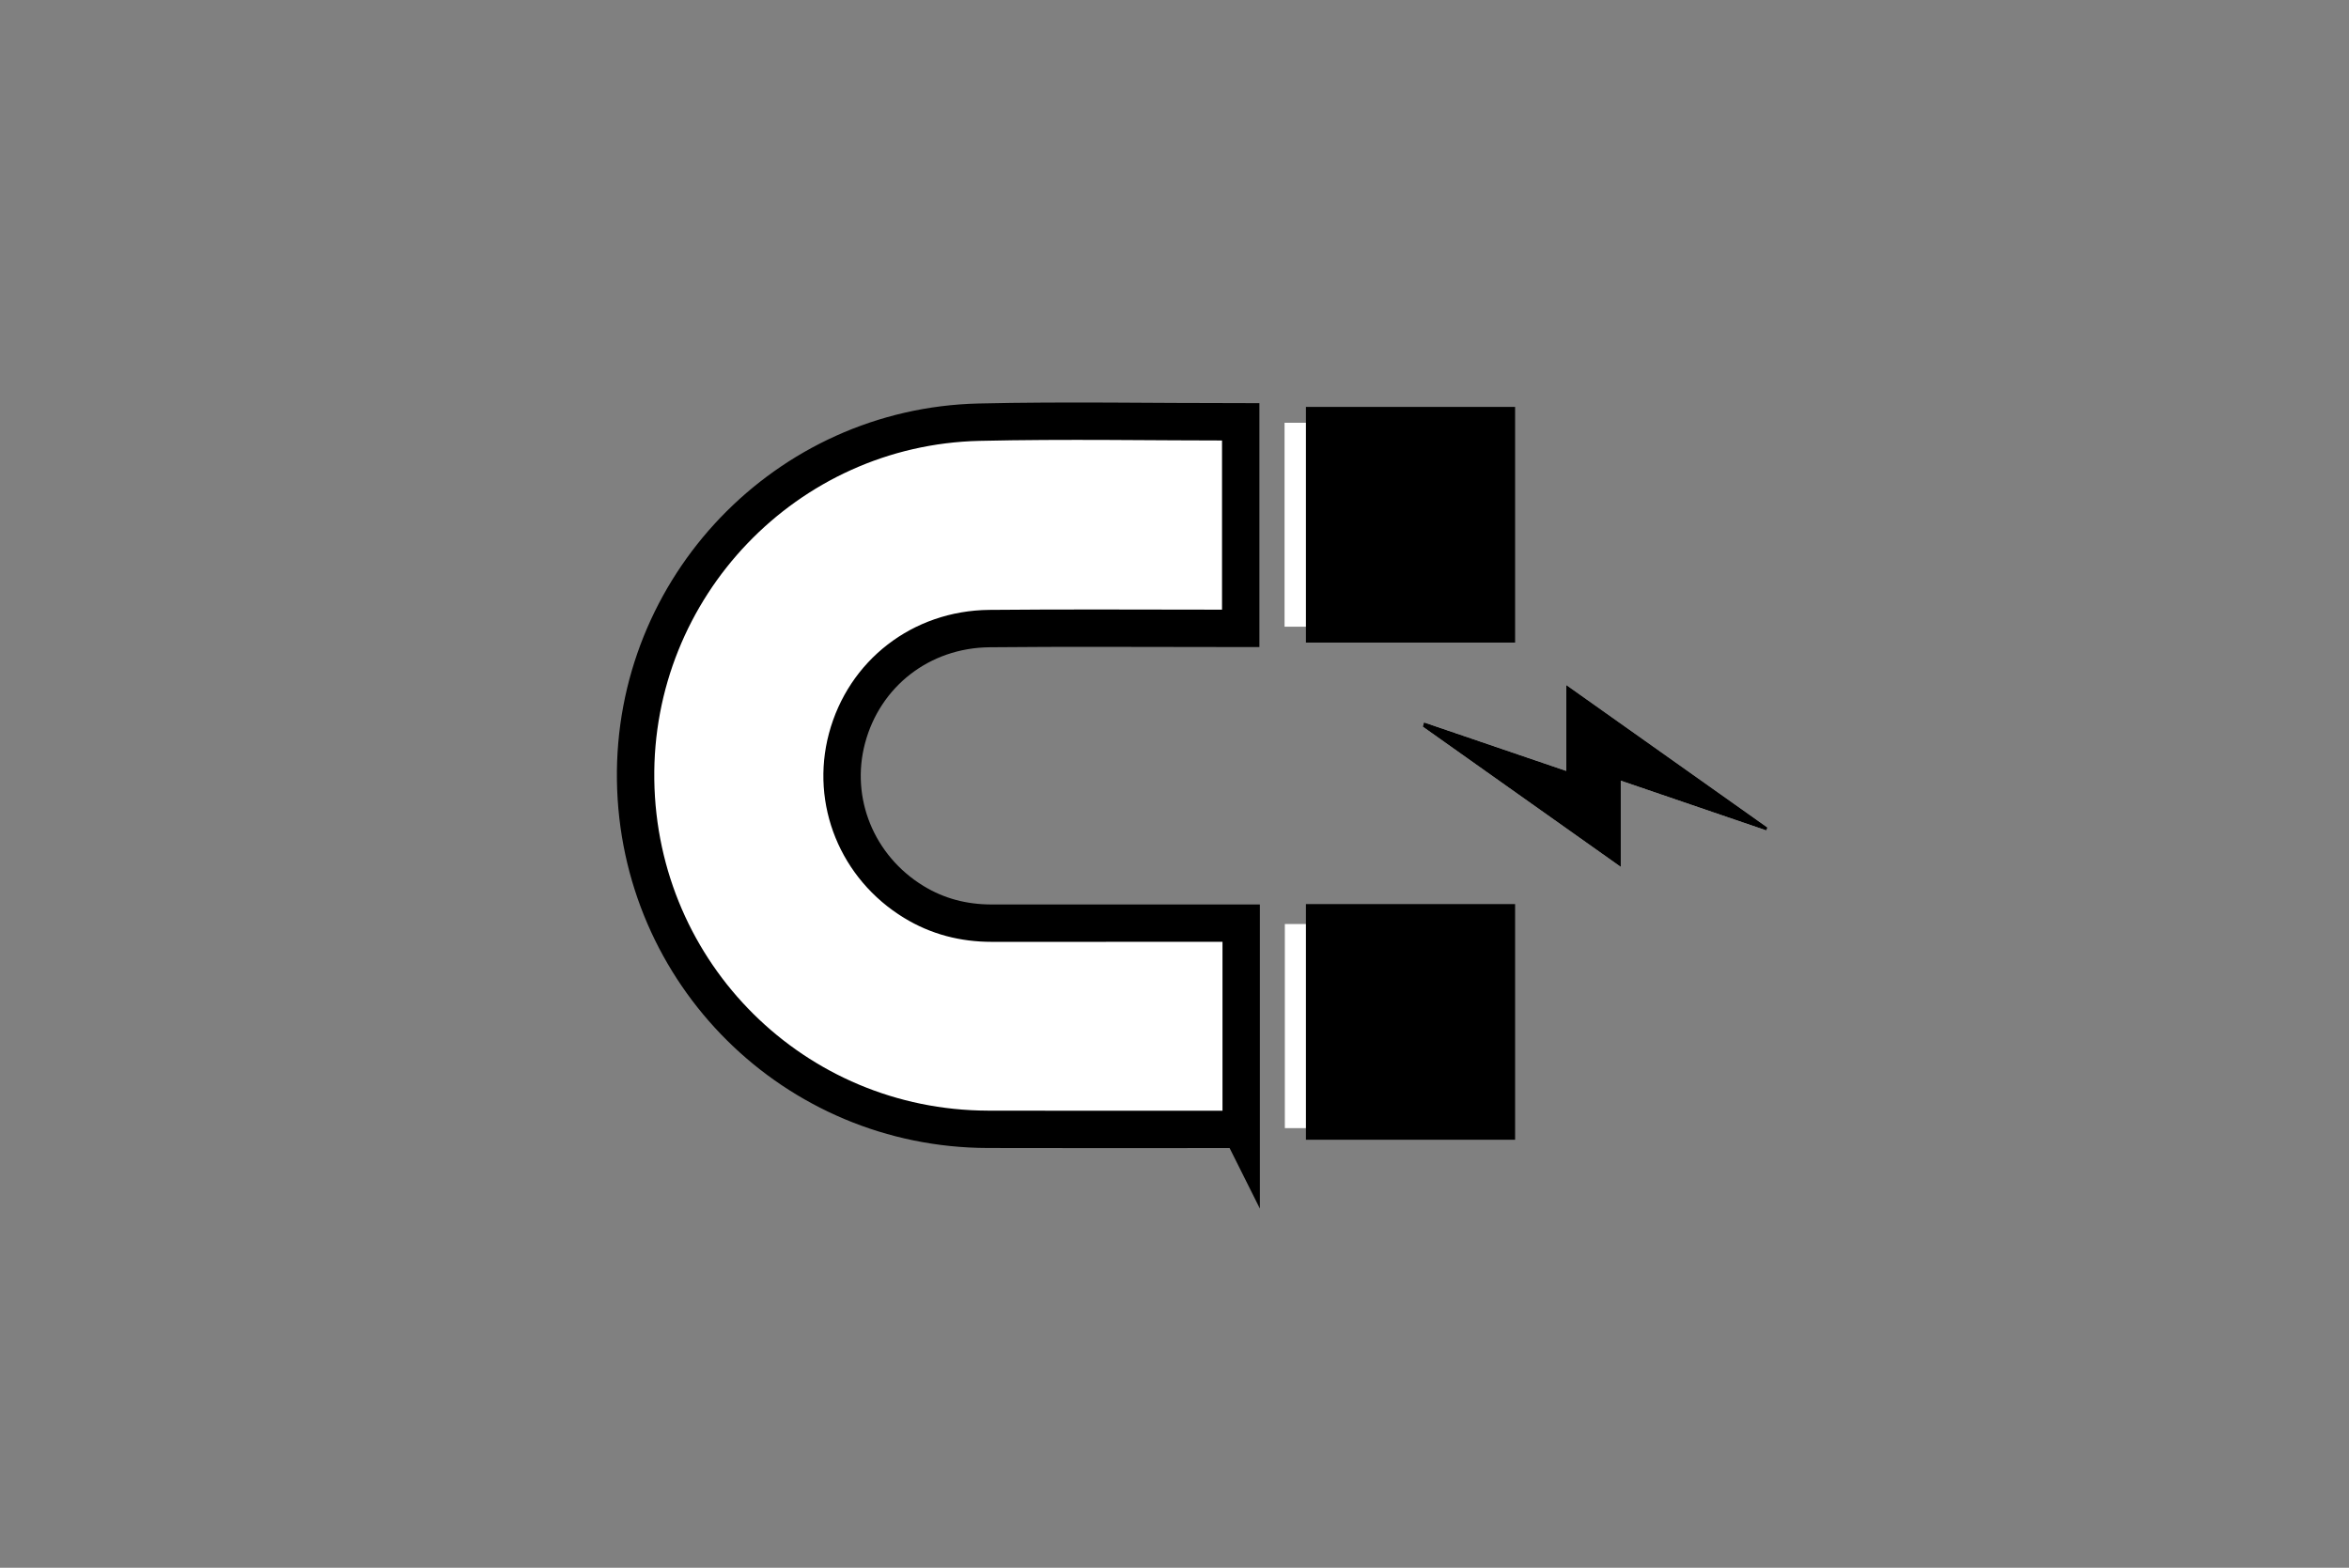 <svg viewBox="0 0 800 534" version="1.1" xmlns="http://www.w3.org/2000/svg" id="Livello_1">
  
  <rect x="0" y="0" width="800" height="534" fill="#808080" stroke="none"/>
  
  <defs>
    <style>
      .st0 {
        fill: #fff;
      }

      .st1 {
        fill: none;
        stroke: #000;
        stroke-miterlimit: 10;
        stroke-width: 12.73px;
      }
    </style>
  </defs>
  <path d="M422.7,384.68v-70.27c-2.59,0-4.84,0-7.1,0-25.97,0-51.94,0-77.9.01-9.5,0-18.39-2.27-26.52-7.24-19.31-11.8-28.45-34.3-22.72-55.75,5.89-22.04,25.16-37.12,48.49-37.35,25.97-.26,51.93-.07,77.9-.08,2.48,0,4.96,0,7.69,0v-70.33c-30.04,0-59.59-.56-89.11.11-65.7,1.51-117.9,56.23-116.97,121.91.94,66.03,54.1,118.77,119.96,118.95,26.39.07,52.78.02,79.17.02,2.26,0,4.51,0,7.1,0ZM437.48,213.47h61.66v-69.48h-61.66v69.48ZM437.58,314.72v69.54h61.42v-69.54h-61.42ZM484.96,246.05c-.15.48-.29.95-.44,1.43,22.08,15.64,44.16,31.28,67.46,47.79v-29.37c17.11,5.85,33.34,11.39,49.56,16.94.13-.33.27-.65.4-.98-22.47-15.92-44.94-31.84-68.55-48.57v29.28c-16.81-5.74-32.63-11.13-48.44-16.53Z" class="st0"></path>
  <path d="M422.7,384.68c-2.59,0-4.85,0-7.1,0-26.39,0-52.78.06-79.17-.02-65.86-.18-119.02-52.92-119.96-118.95-.94-65.68,51.27-120.4,116.97-121.91,29.52-.68,59.07-.11,89.11-.11v70.33c-2.74,0-5.21,0-7.69,0-25.97,0-51.94-.18-77.9.08-23.33.23-42.61,15.32-48.49,37.35-5.73,21.45,3.42,43.95,22.72,55.75,8.13,4.97,17.02,7.24,26.52,7.24,25.97,0,51.94,0,77.9-.01,2.26,0,4.51,0,7.1,0v70.27Z" class="st1"></path>
  <path d="M444.76,218.87v-80.27h71.24v80.27h-71.24Z"></path>
  <path d="M444.76,388.21v-80.27h71.24v80.27h-71.24Z"></path>
  <path d="M484.96,246.05c15.82,5.4,31.64,10.8,48.44,16.53v-29.28c23.61,16.73,46.08,32.65,68.55,48.57-.13.33-.27.65-.4.98-16.23-5.55-32.46-11.09-49.56-16.94v29.37c-23.31-16.51-45.39-32.15-67.46-47.79.15-.48.29-.95.44-1.43Z"></path>
</svg>